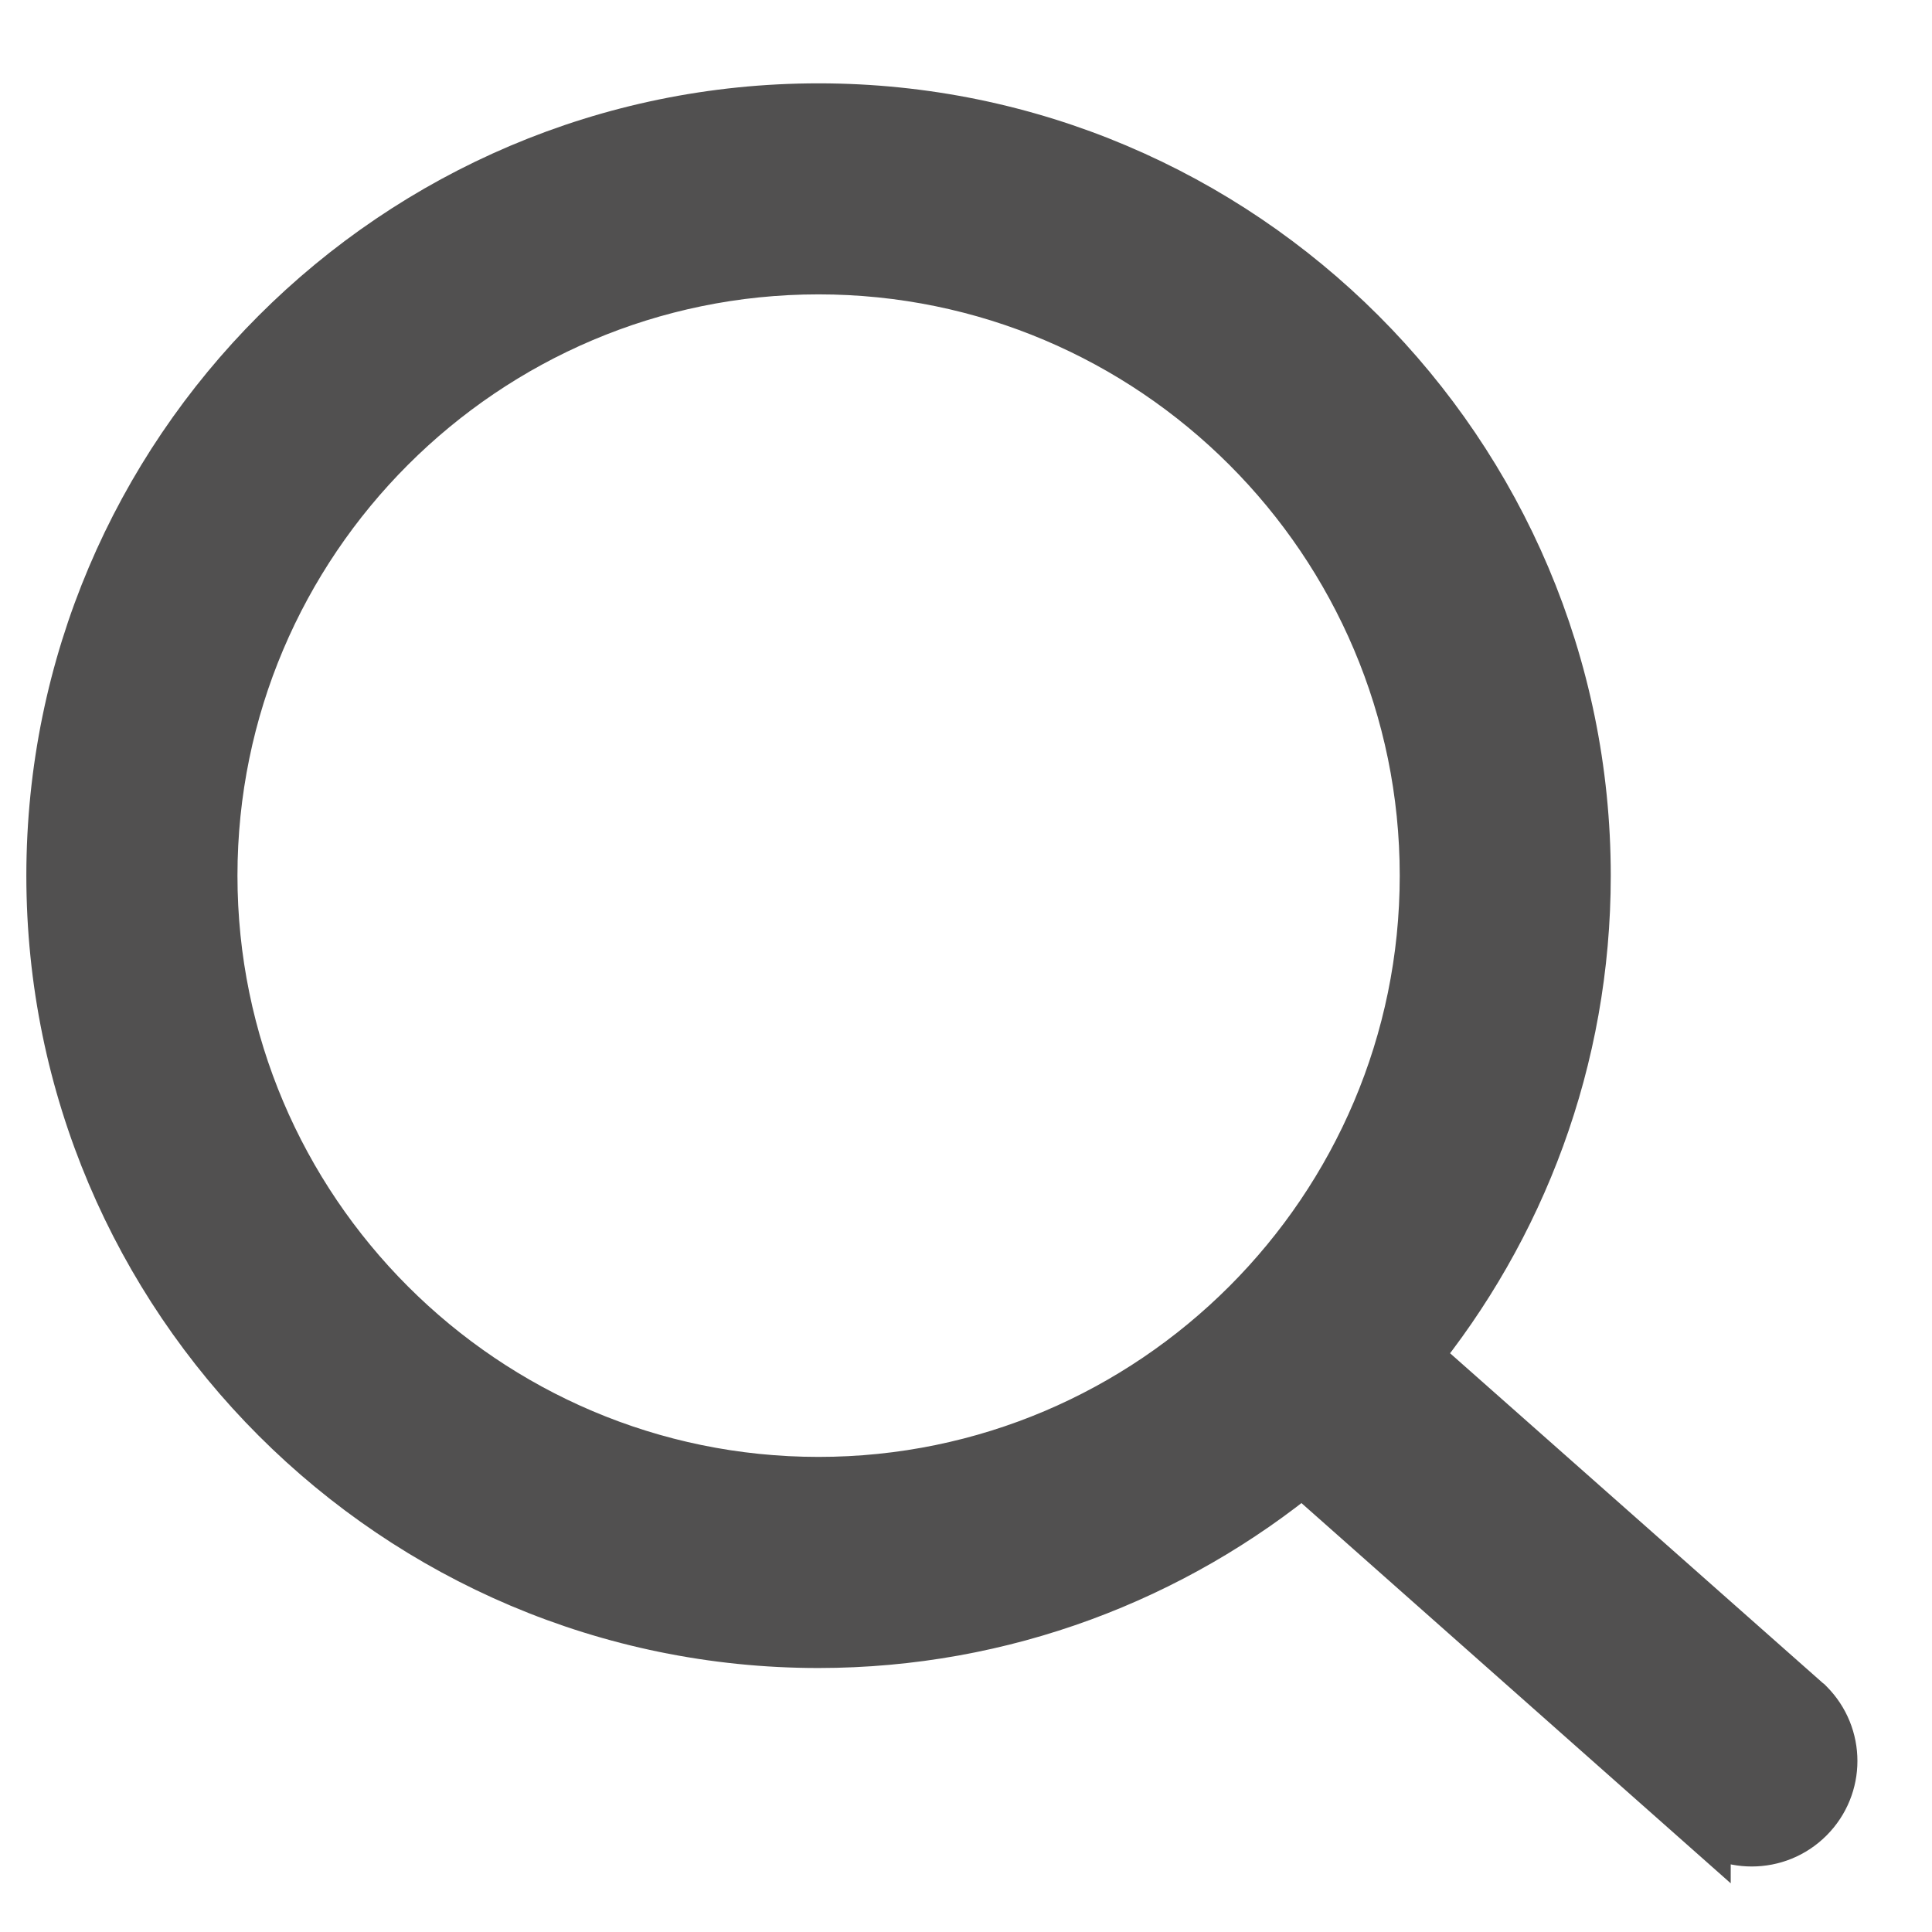 <svg width="22" height="22" viewBox="0 0 22 22" fill="none" xmlns="http://www.w3.org/2000/svg">
<path d="M9.321 1.299C14.101 1.299 17.992 5.186 17.992 9.971C17.992 12.052 17.255 13.958 16.033 15.453L20.535 19.436L20.543 19.442L20.551 19.45C20.884 19.784 20.884 20.321 20.551 20.654C20.385 20.82 20.168 20.904 19.947 20.904C19.733 20.904 19.523 20.824 19.358 20.667V20.668L14.832 16.659C13.333 17.896 11.412 18.643 9.321 18.644C4.542 18.644 0.65 14.755 0.65 9.971C0.651 5.186 4.542 1.299 9.321 1.299ZM9.321 3.002C5.481 3.002 2.354 6.13 2.354 9.971C2.354 13.812 5.481 16.94 9.321 16.94C13.161 16.94 16.289 13.812 16.289 9.971C16.289 6.126 13.161 3.002 9.321 3.002Z" fill="#515050" stroke="#515050" stroke-width="0.7"/>
</svg>
